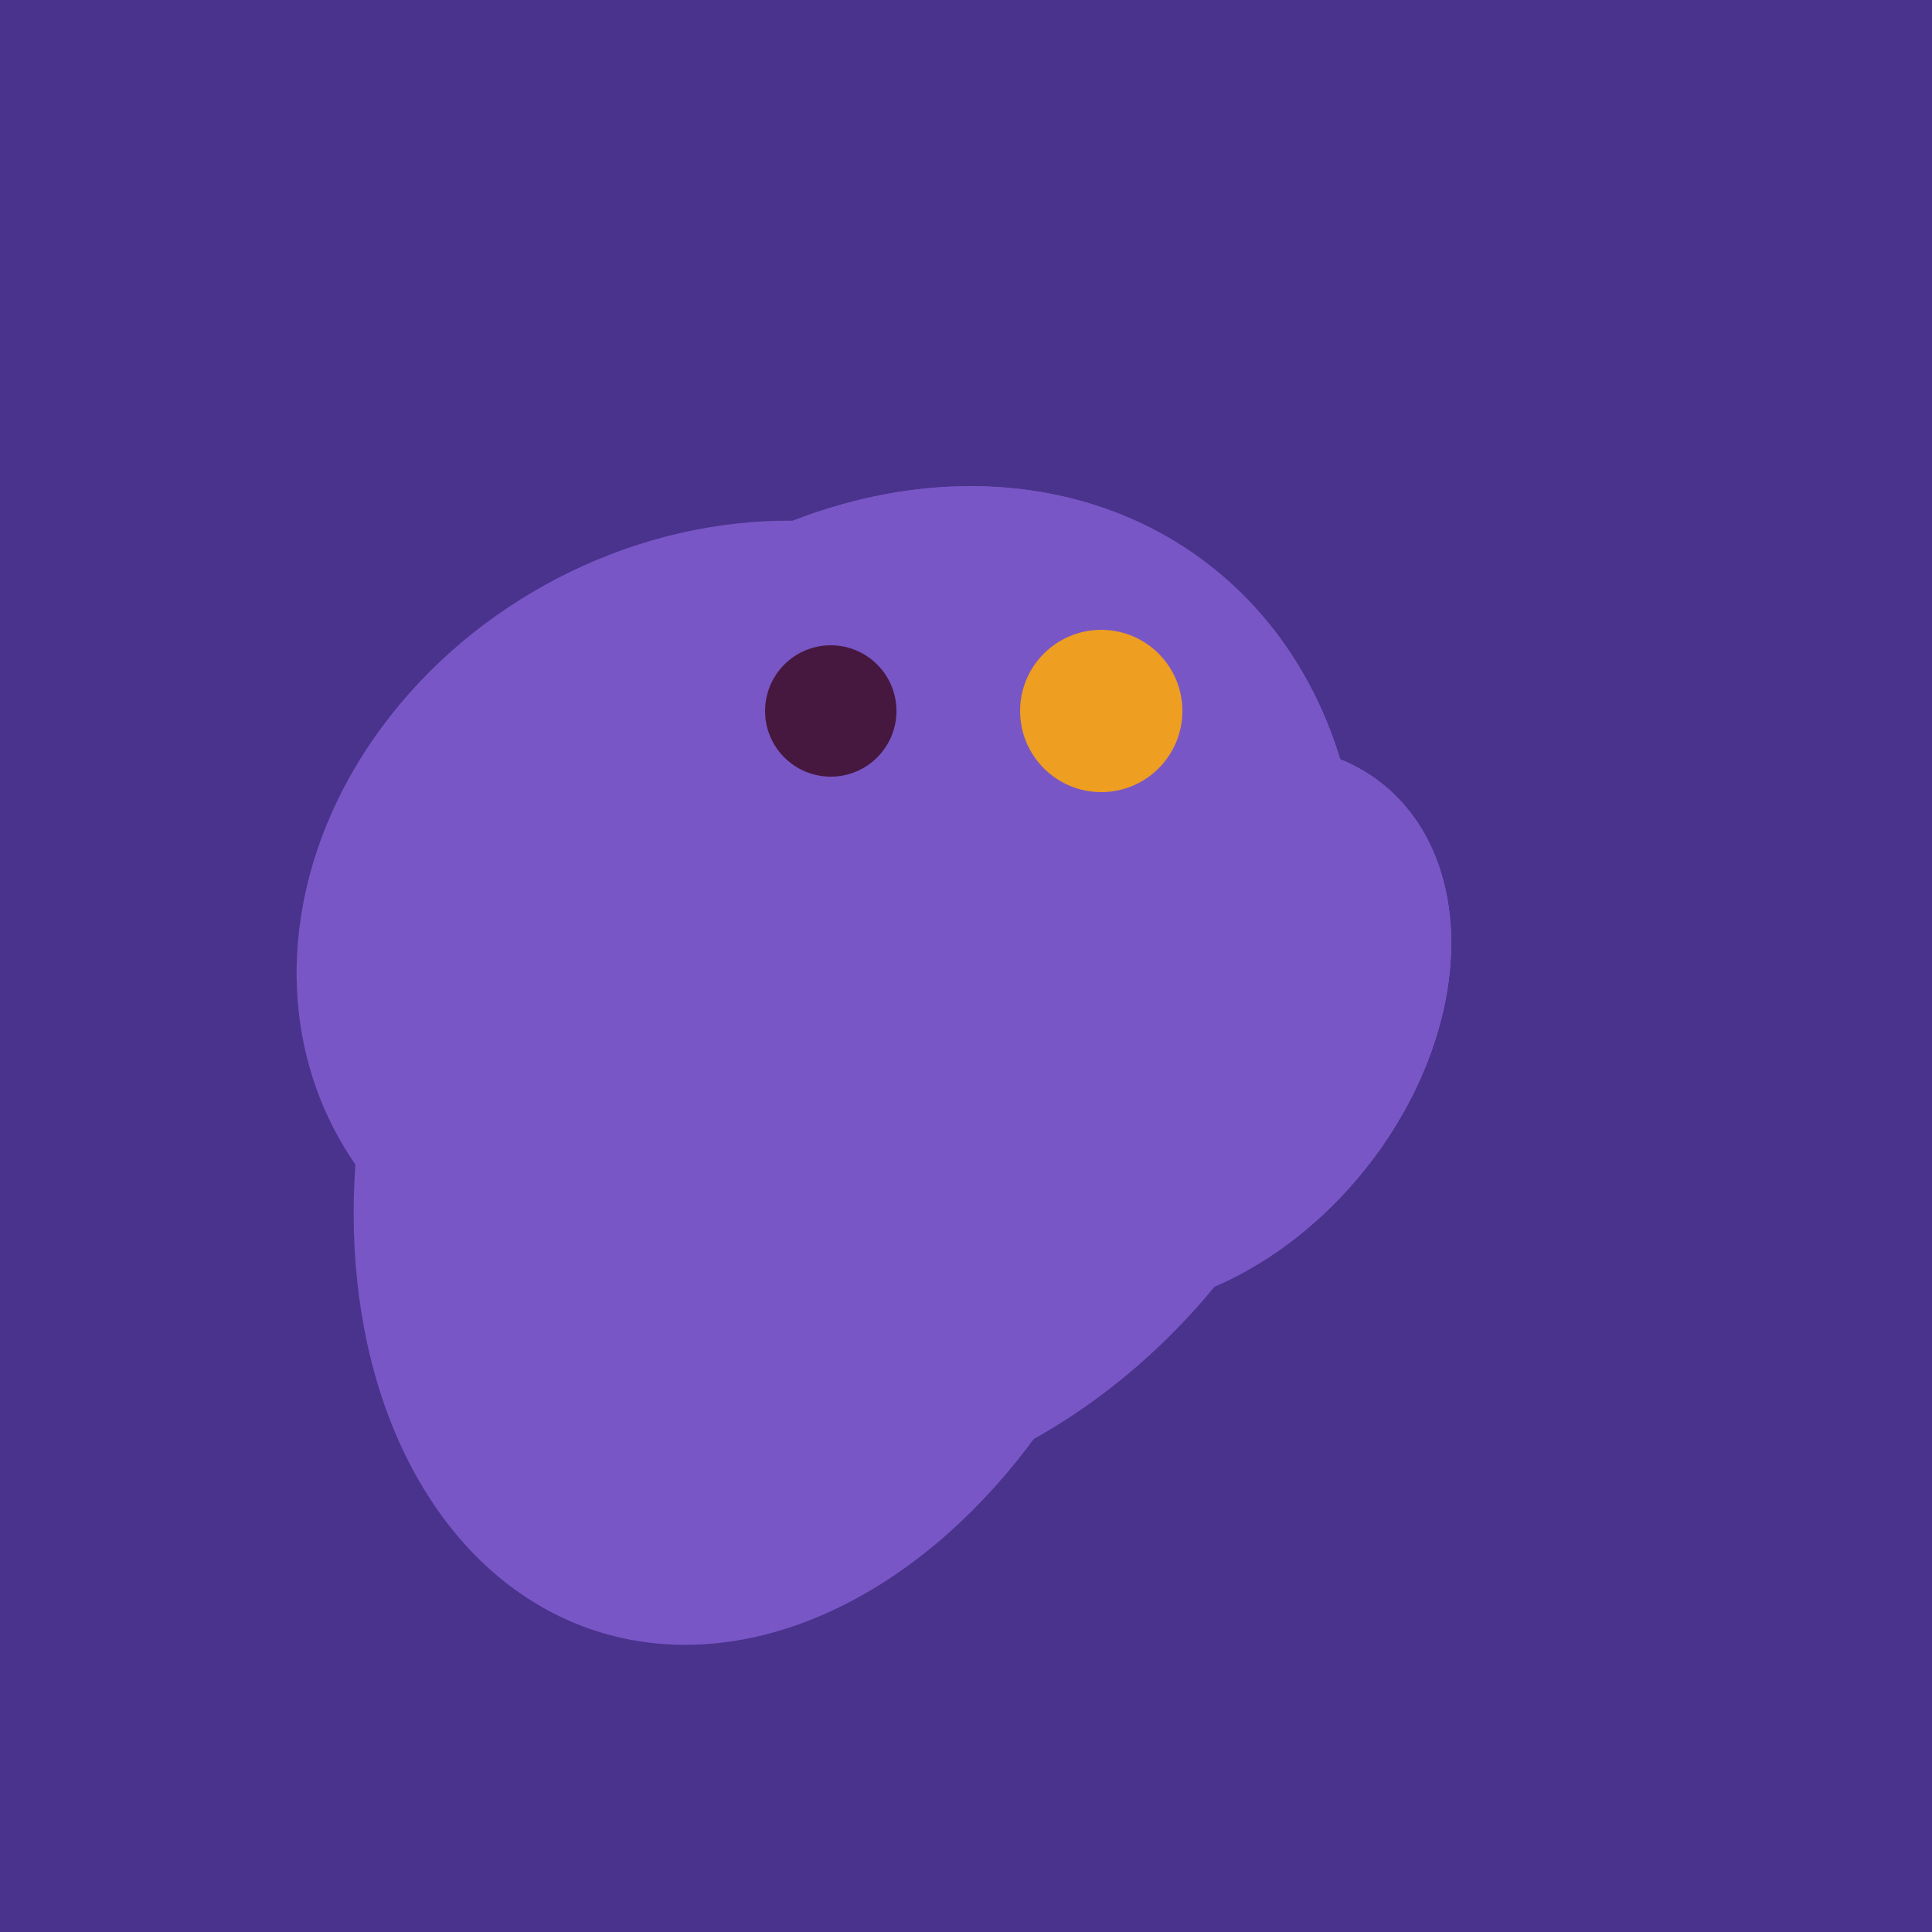 <svg width="500" height="500" xmlns="http://www.w3.org/2000/svg"><rect width="500" height="500" fill="#4a338c"/><ellipse cx="198" cy="287" rx="102" ry="142" transform="rotate(198, 198, 287)" fill="rgb(121,86,198)"/><ellipse cx="189" cy="238" rx="116" ry="99" transform="rotate(151, 189, 238)" fill="rgb(121,86,198)"/><ellipse cx="307" cy="266" rx="81" ry="59" transform="rotate(129, 307, 266)" fill="rgb(121,86,198)"/><ellipse cx="227" cy="258" rx="141" ry="115" transform="rotate(307, 227, 258)" fill="rgb(121,86,198)"/><ellipse cx="307" cy="266" rx="81" ry="59" transform="rotate(129, 307, 266)" fill="rgb(121,86,198)"/><ellipse cx="227" cy="258" rx="141" ry="115" transform="rotate(307, 227, 258)" fill="rgb(121,86,198)"/><ellipse cx="307" cy="266" rx="81" ry="59" transform="rotate(129, 307, 266)" fill="rgb(121,86,198)"/><circle cx="215" cy="184" r="17" fill="rgb(71,24,63)" /><circle cx="285" cy="184" r="21" fill="rgb(238,158,32)" /></svg>
